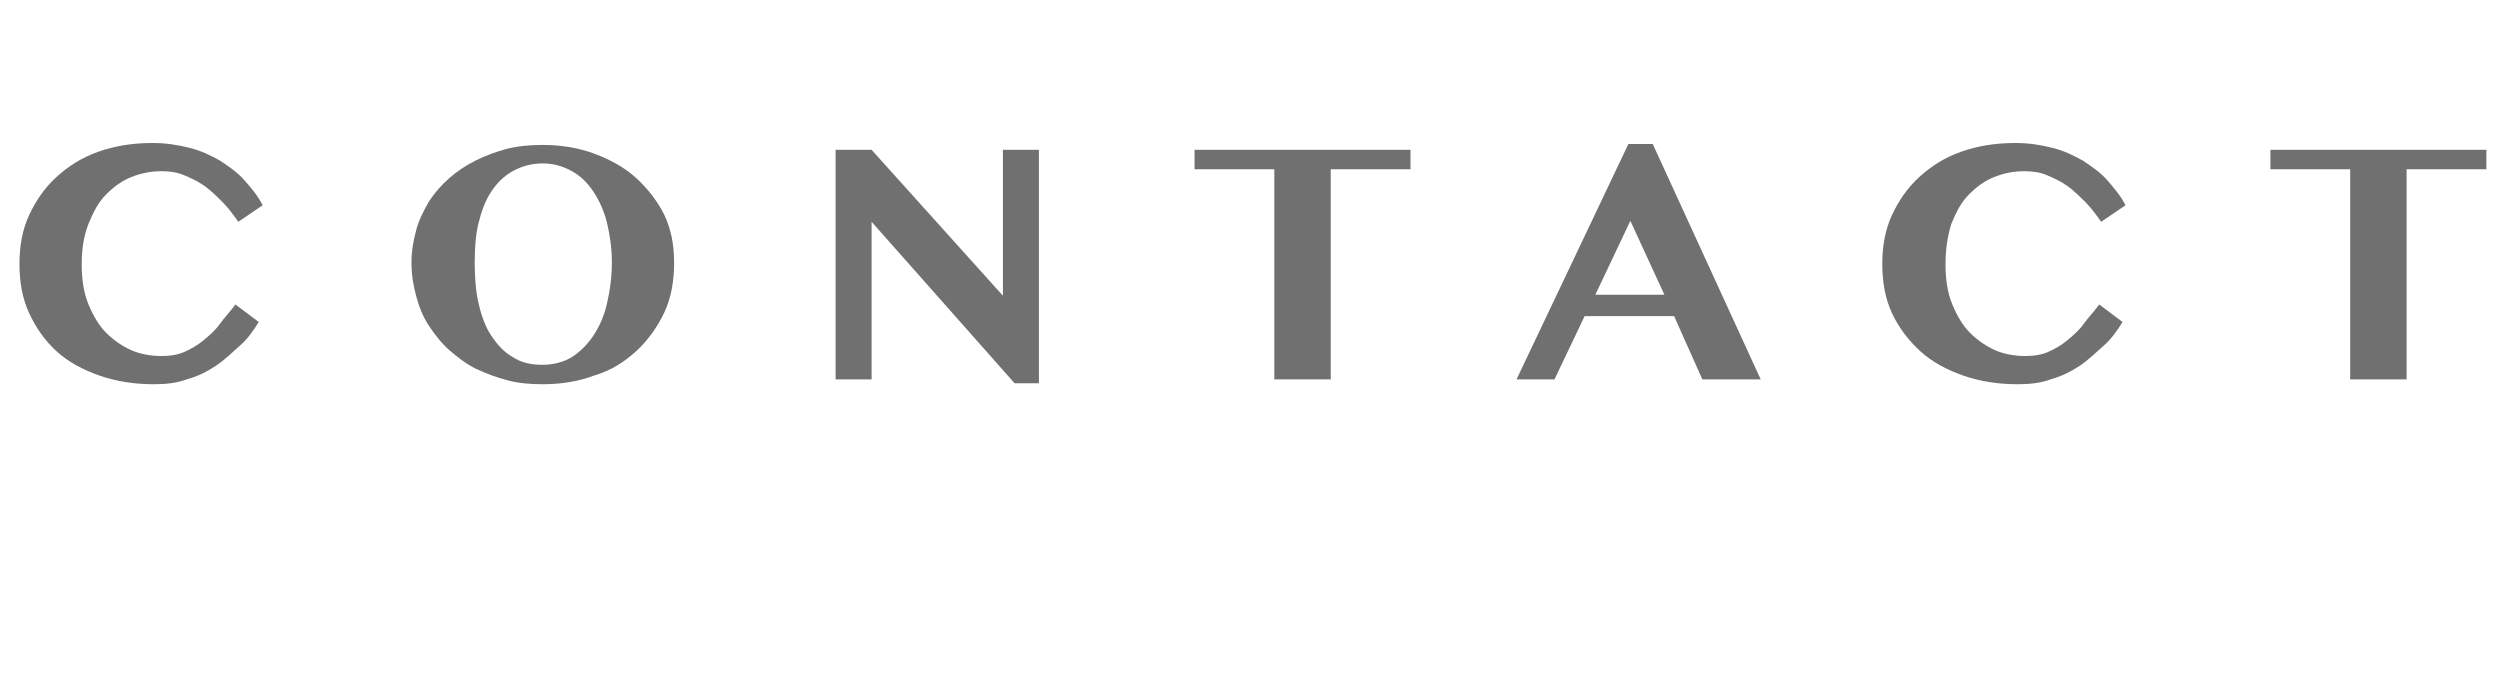 <?xml version="1.0" encoding="utf-8"?>
<!-- Generator: Adobe Illustrator 28.1.0, SVG Export Plug-In . SVG Version: 6.00 Build 0)  -->
<svg version="1.1" id="レイヤー_1" xmlns="http://www.w3.org/2000/svg" xmlns:xlink="http://www.w3.org/1999/xlink" x="0px"
	 y="0px" viewBox="0 0 257 72" style="enable-background:new 0 0 257 72;" xml:space="preserve">
<style type="text/css">
	.st0{enable-background:new    ;}
	.st1{fill:#707070;}
</style>
<g class="st0">
	<path class="st1" d="M8.4,27.2c0,1.5,0.2,2.9,0.7,4.1c0.5,1.2,1.1,2.2,1.8,2.9c0.8,0.8,1.7,1.4,2.6,1.8s2,0.6,3.1,0.6
		c0.8,0,1.6-0.1,2.3-0.4c0.7-0.3,1.4-0.7,2-1.2c0.6-0.5,1.2-1,1.7-1.7s1.1-1.3,1.6-2l2.4,1.8c-0.5,0.8-1.1,1.7-1.9,2.4
		s-1.6,1.5-2.5,2.1s-1.9,1.1-3,1.4c-1.1,0.4-2.2,0.5-3.4,0.5c-2,0-3.9-0.3-5.6-0.9c-1.7-0.6-3.2-1.4-4.4-2.5C4.6,35,3.7,33.7,3,32.2
		c-0.7-1.5-1-3.2-1-5.1c0-1.8,0.3-3.5,1-5s1.6-2.8,2.8-3.9c1.2-1.1,2.6-2,4.3-2.6s3.5-0.9,5.6-0.9c1.4,0,2.6,0.2,3.8,0.5
		s2.2,0.8,3.1,1.3c0.9,0.6,1.8,1.2,2.5,2c0.7,0.8,1.4,1.6,1.9,2.6l-2.5,1.7c-0.5-0.7-1-1.4-1.6-2s-1.2-1.2-1.9-1.7
		c-0.7-0.5-1.4-0.8-2.1-1.1c-0.7-0.3-1.5-0.4-2.3-0.4c-1.1,0-2.1,0.2-3.1,0.6c-1,0.4-1.8,1-2.6,1.8s-1.3,1.8-1.8,3
		C8.6,24.3,8.4,25.6,8.4,27.2z"/>
	<path class="st1" d="M55.8,39.5c-1.3,0-2.5-0.1-3.6-0.4c-1.2-0.3-2.2-0.7-3.3-1.2c-1-0.5-1.9-1.2-2.7-1.9c-0.8-0.7-1.5-1.6-2.1-2.5
		c-0.6-0.9-1-1.9-1.3-3s-0.5-2.2-0.5-3.5c0-1.2,0.2-2.3,0.5-3.4s0.8-2,1.3-2.9c0.6-0.9,1.3-1.7,2.1-2.4c0.8-0.7,1.7-1.3,2.7-1.8
		c1-0.5,2.1-0.9,3.2-1.2c1.2-0.3,2.4-0.4,3.7-0.4c1.9,0,3.7,0.3,5.3,0.9c1.6,0.6,3.1,1.4,4.3,2.5s2.2,2.4,2.9,3.8
		c0.7,1.5,1,3.1,1,4.9c0,1.9-0.3,3.6-1,5.1c-0.7,1.5-1.7,2.9-2.9,4s-2.6,2-4.3,2.5C59.5,39.2,57.7,39.5,55.8,39.5z M55.8,37.5
		c1.1,0,2.2-0.3,3-0.8s1.6-1.3,2.2-2.2c0.6-0.9,1.1-2,1.4-3.3c0.3-1.3,0.5-2.7,0.5-4.2c0-1.5-0.2-2.8-0.5-4.1
		c-0.3-1.2-0.8-2.3-1.4-3.2c-0.6-0.9-1.3-1.6-2.2-2.1s-1.9-0.8-3-0.8c-1.2,0-2.2,0.3-3.1,0.8c-0.9,0.5-1.6,1.2-2.2,2.1
		c-0.6,0.9-1,2-1.3,3.2c-0.3,1.2-0.4,2.6-0.4,4.1c0,1.5,0.1,2.9,0.4,4.2c0.3,1.3,0.7,2.4,1.3,3.3c0.6,0.9,1.3,1.7,2.2,2.2
		C53.6,37.3,54.6,37.5,55.8,37.5z"/>
	<path class="st1" d="M85.9,15.4h3.7l13.5,15v-15h3.7v24h-2.5L89.6,22.8V39h-3.7V15.4z"/>
	<path class="st1" d="M145,15.4v2h-8.2V39H131V17.4h-8.2v-2H145z"/>
	<path class="st1" d="M169.9,14.8L181,39H175l-2.9-6.5h-9.2l-3.1,6.5h-3.9l11.5-24.2H169.9z M164,30.3h7.1l-3.5-7.6L164,30.3z"/>
	<path class="st1" d="M200,27.2c0,1.5,0.2,2.9,0.7,4.1c0.5,1.2,1.1,2.2,1.8,2.9c0.8,0.8,1.7,1.4,2.6,1.8s2,0.6,3.1,0.6
		c0.8,0,1.6-0.1,2.3-0.4c0.7-0.3,1.4-0.7,2-1.2c0.6-0.5,1.2-1,1.7-1.7s1.1-1.3,1.6-2l2.4,1.8c-0.5,0.8-1.1,1.7-1.9,2.4
		s-1.6,1.5-2.5,2.1s-1.9,1.1-3,1.4c-1.1,0.4-2.2,0.5-3.4,0.5c-2,0-3.9-0.3-5.6-0.9c-1.7-0.6-3.2-1.4-4.4-2.5
		c-1.2-1.1-2.2-2.4-2.9-3.9c-0.7-1.5-1-3.2-1-5.1c0-1.8,0.3-3.5,1-5s1.6-2.8,2.8-3.9c1.2-1.1,2.6-2,4.3-2.6s3.5-0.9,5.6-0.9
		c1.4,0,2.6,0.2,3.8,0.5s2.2,0.8,3.1,1.3c0.9,0.6,1.8,1.2,2.5,2c0.7,0.8,1.4,1.6,1.9,2.6l-2.5,1.7c-0.5-0.7-1-1.4-1.6-2
		s-1.2-1.2-1.9-1.7c-0.7-0.5-1.4-0.8-2.1-1.1c-0.7-0.3-1.5-0.4-2.3-0.4c-1.1,0-2.1,0.2-3.1,0.6c-1,0.4-1.8,1-2.6,1.8s-1.3,1.8-1.8,3
		C200.2,24.3,200,25.6,200,27.2z"/>
	<path class="st1" d="M255.6,15.4v2h-8.2V39h-5.8V17.4h-8.2v-2H255.6z"/>
</g>
</svg>
